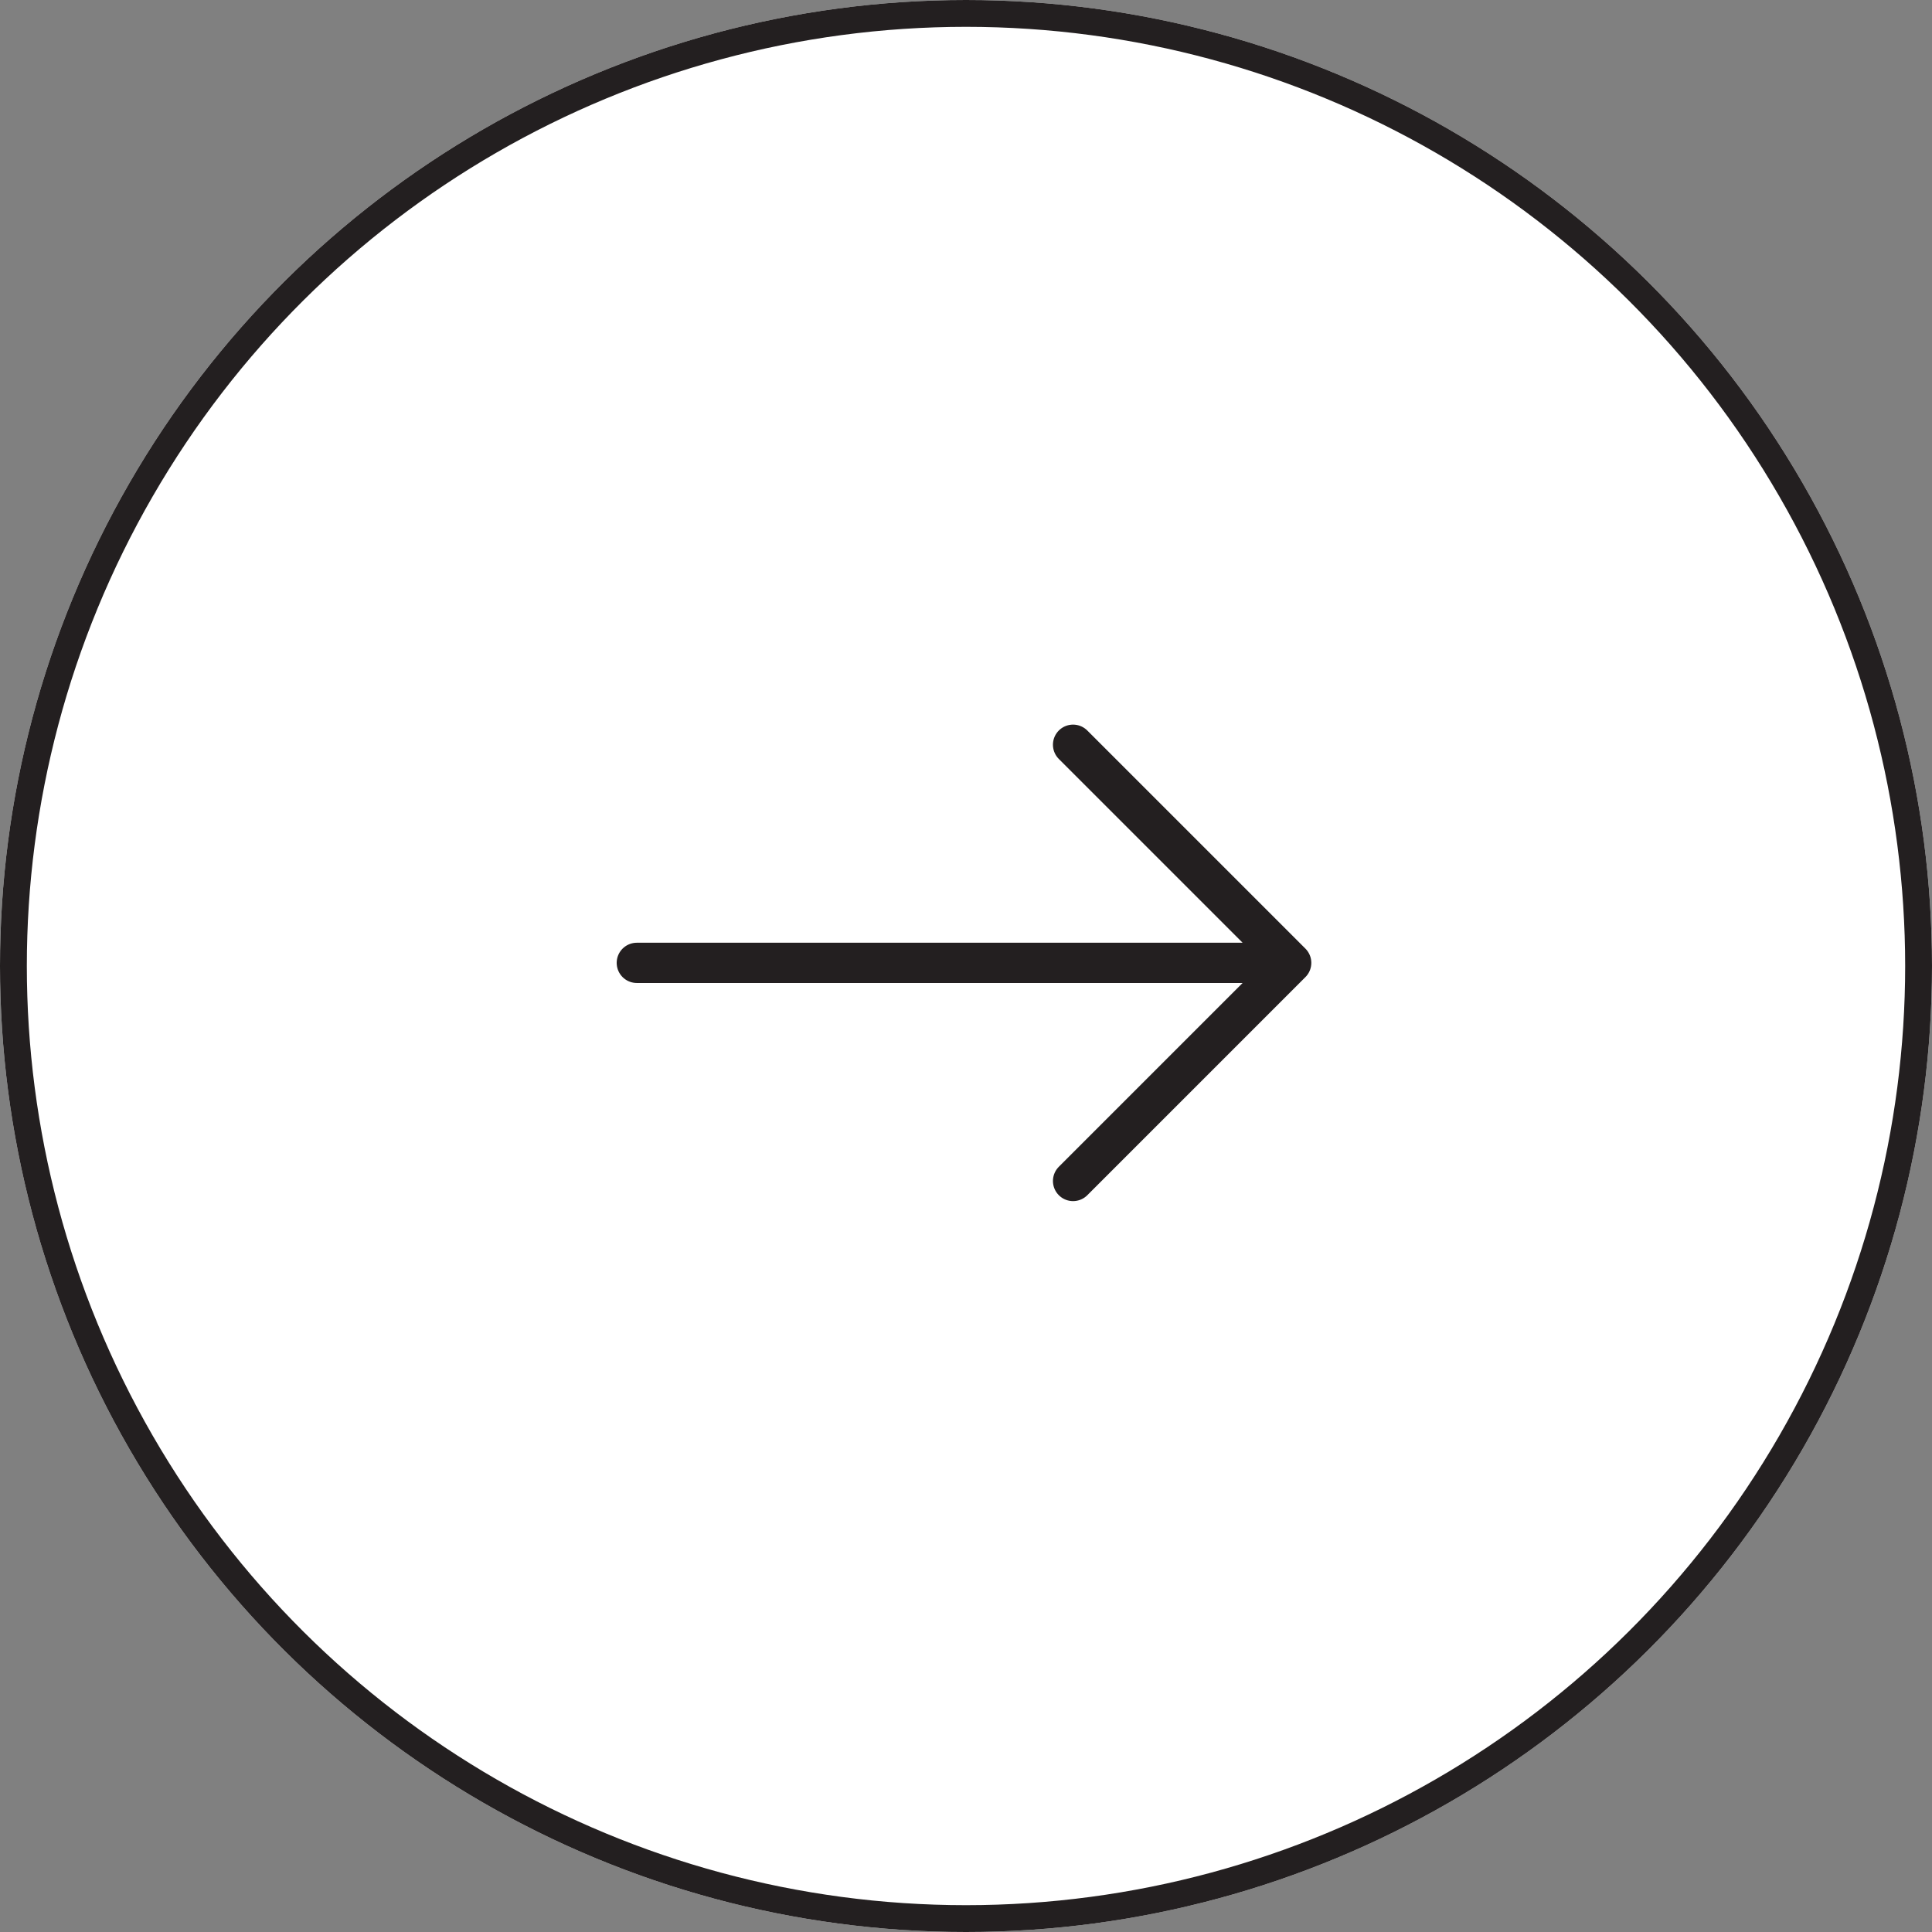 <svg xmlns="http://www.w3.org/2000/svg" width="72" height="72" viewBox="0 0 72 72">
  <rect x="0" y="0" width="72" height="72" fill="#808080" stroke="none"/>
  <g id="Group_9394" data-name="Group 9394" transform="translate(-4054 212) rotate(-90)">
    <g id="Ellipse_156" data-name="Ellipse 156" transform="translate(140 4054)" fill="#fff" stroke="#231f20" stroke-width="1">
      <circle cx="36" cy="36" r="36" stroke="none"/>
      <circle cx="36" cy="36" r="35.5" fill="none"/>
    </g>
    <path id="Path_33212" data-name="Path 33212" d="M16.129,3V27.387m0,0,8.129-8.129m-8.129,8.129L8,19.258" transform="translate(159.988 4074.732)" fill="none" stroke="#231f20" stroke-linecap="round" stroke-linejoin="round" stroke-width="1.5"/>
  </g>
</svg>
